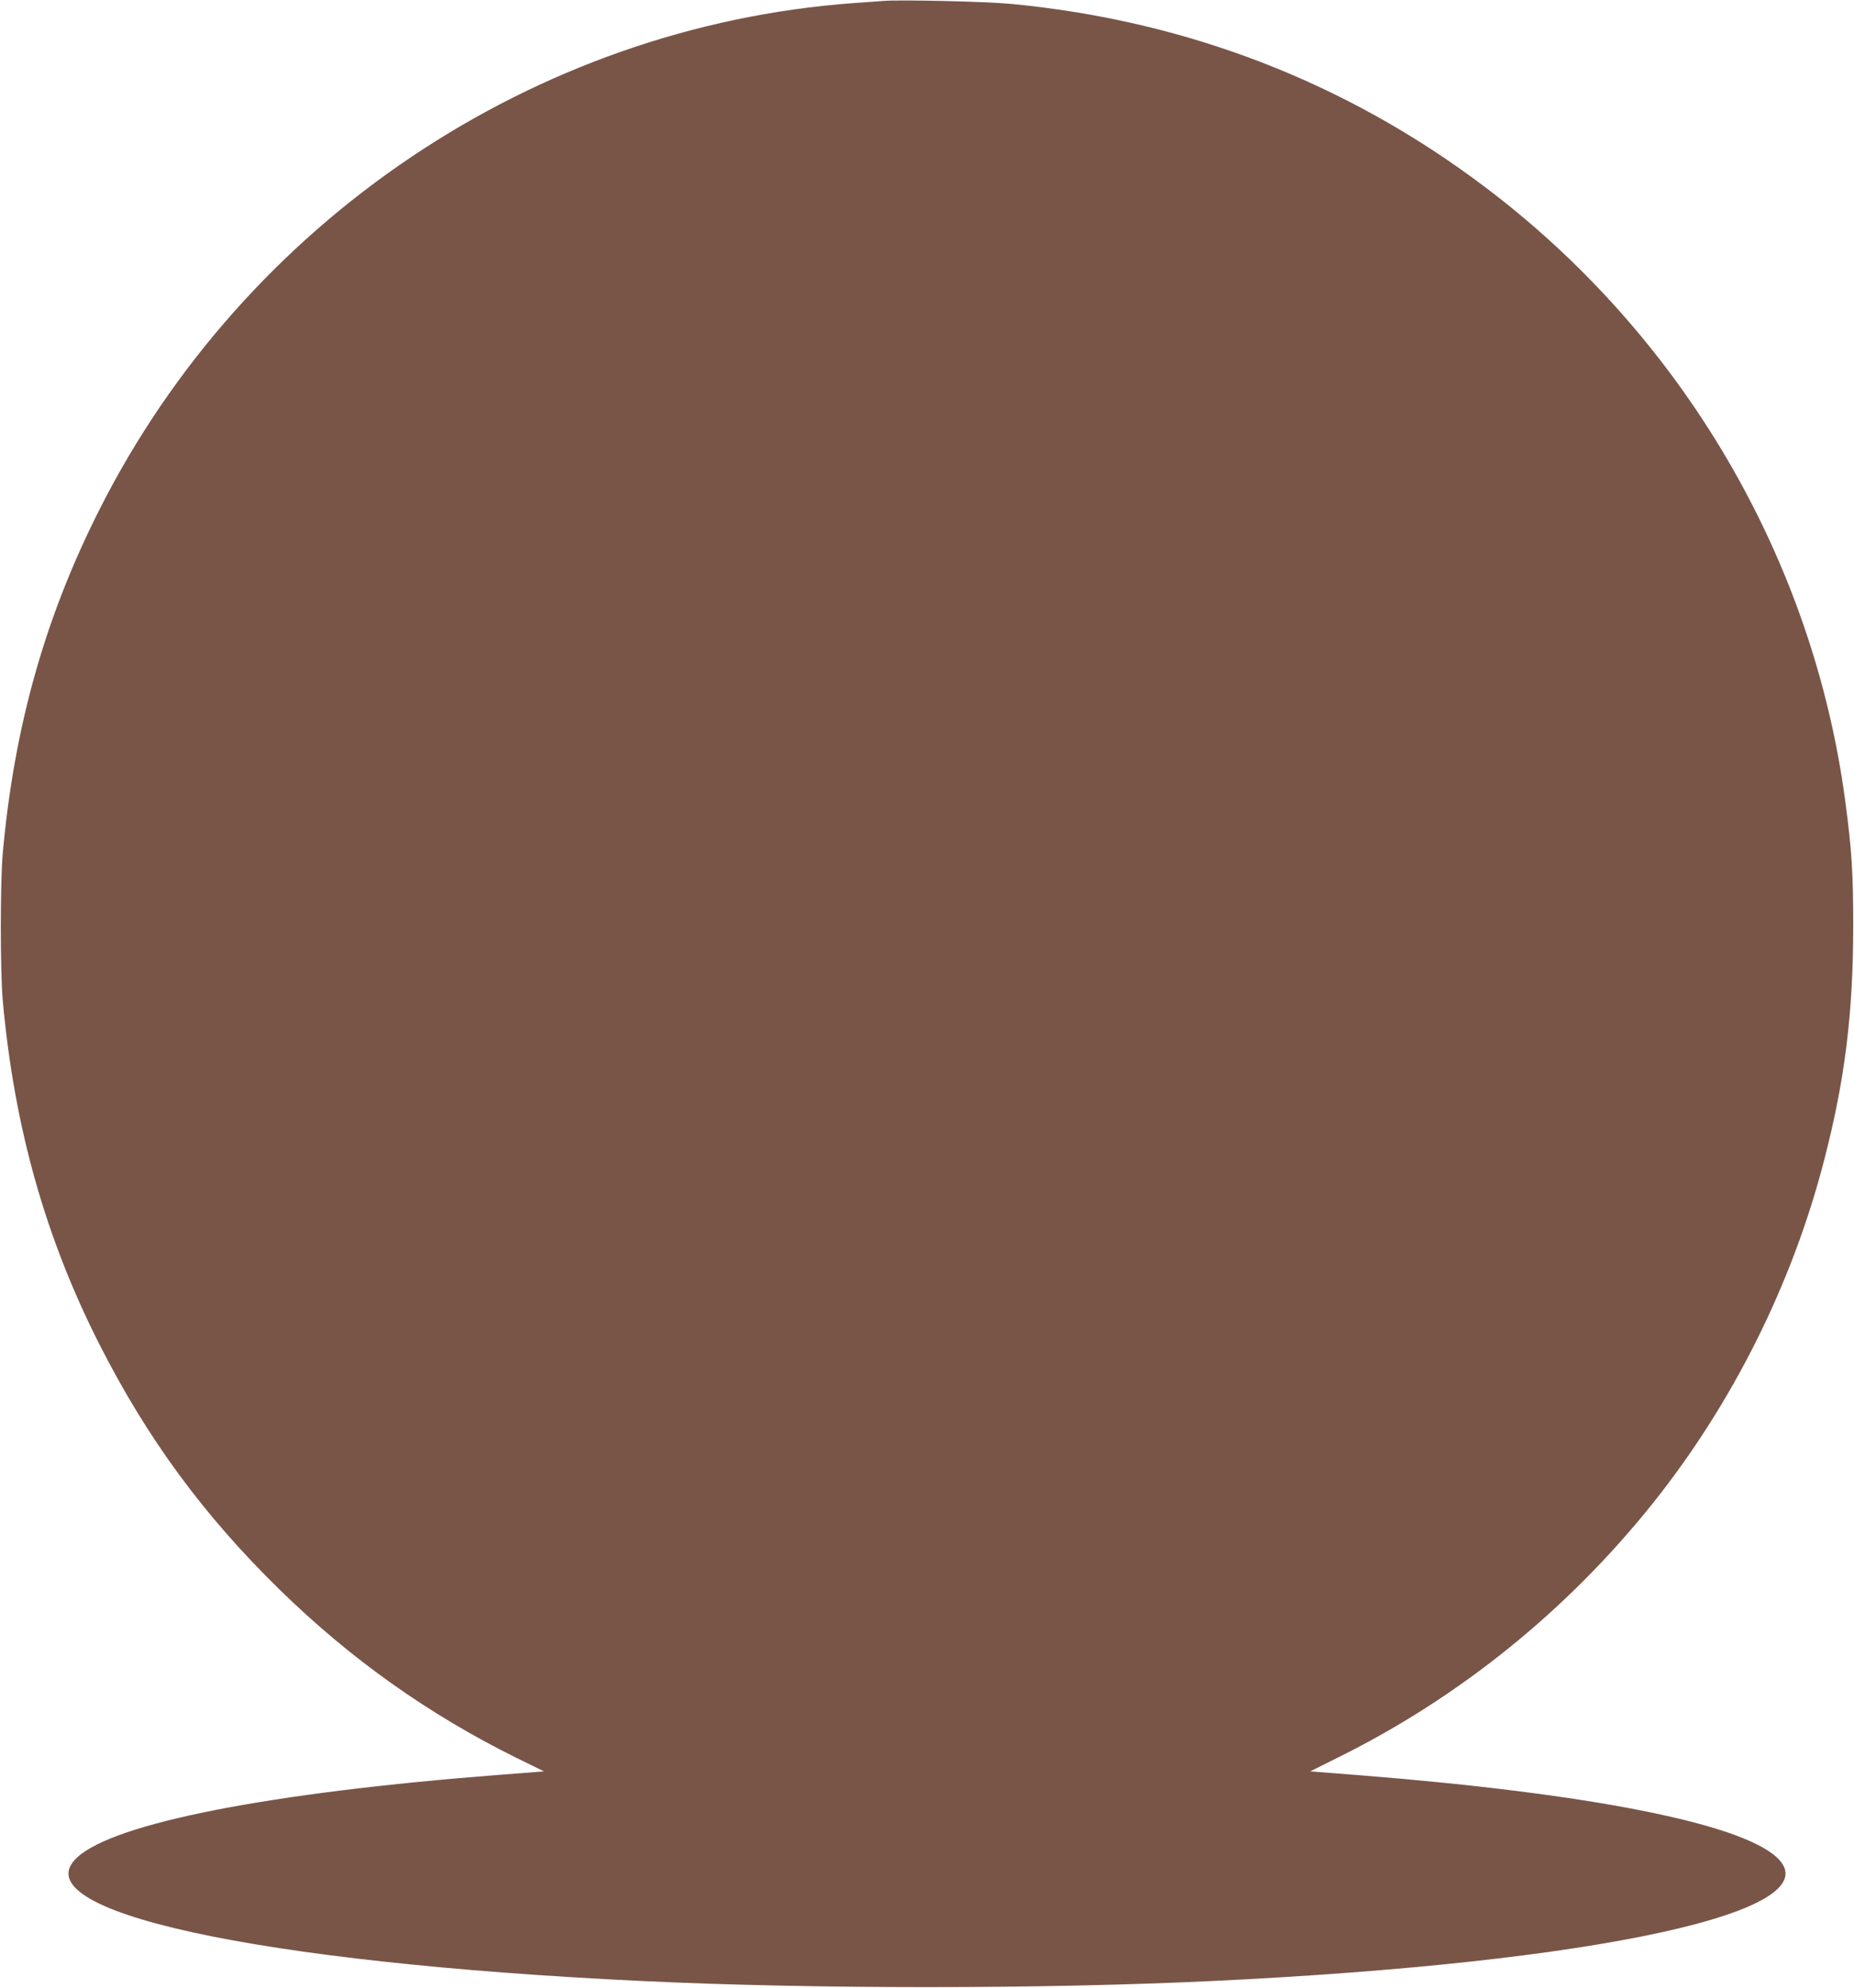 <?xml version="1.0" standalone="no"?>
<!DOCTYPE svg PUBLIC "-//W3C//DTD SVG 20010904//EN"
 "http://www.w3.org/TR/2001/REC-SVG-20010904/DTD/svg10.dtd">
<svg version="1.0" xmlns="http://www.w3.org/2000/svg"
 width="1194pt" height="1280pt" viewBox="0 0 1194 1280"
 preserveAspectRatio="xMidYMid meet">
<g transform="translate(0,1280) scale(0.1,-0.1)"
fill="#795548" stroke="none">
<path d="M5690 12794 c-25 -2 -112 -8 -195 -14 -2053 -151 -3916 -1402 -4854
-3260 -351 -694 -549 -1397 -623 -2210 -17 -187 -17 -769 0 -955 74 -813 274
-1524 622 -2210 309 -608 670 -1100 1161 -1580 455 -445 957 -802 1523 -1082
l179 -88 -284 -22 c-1478 -114 -2483 -310 -2722 -532 -373 -345 1150 -678
3643 -796 1100 -52 2560 -52 3660 0 2493 118 4016 451 3643 796 -237 220
-1207 411 -2672 528 l-333 26 178 89 c781 386 1474 945 2026 1634 516 646 901
1416 1107 2217 133 514 185 940 186 1495 0 352 -9 493 -51 810 -208 1565
-1051 3001 -2326 3960 -891 671 -1919 1068 -3048 1175 -153 15 -714 28 -820
19z"/>
</g>
</svg>
